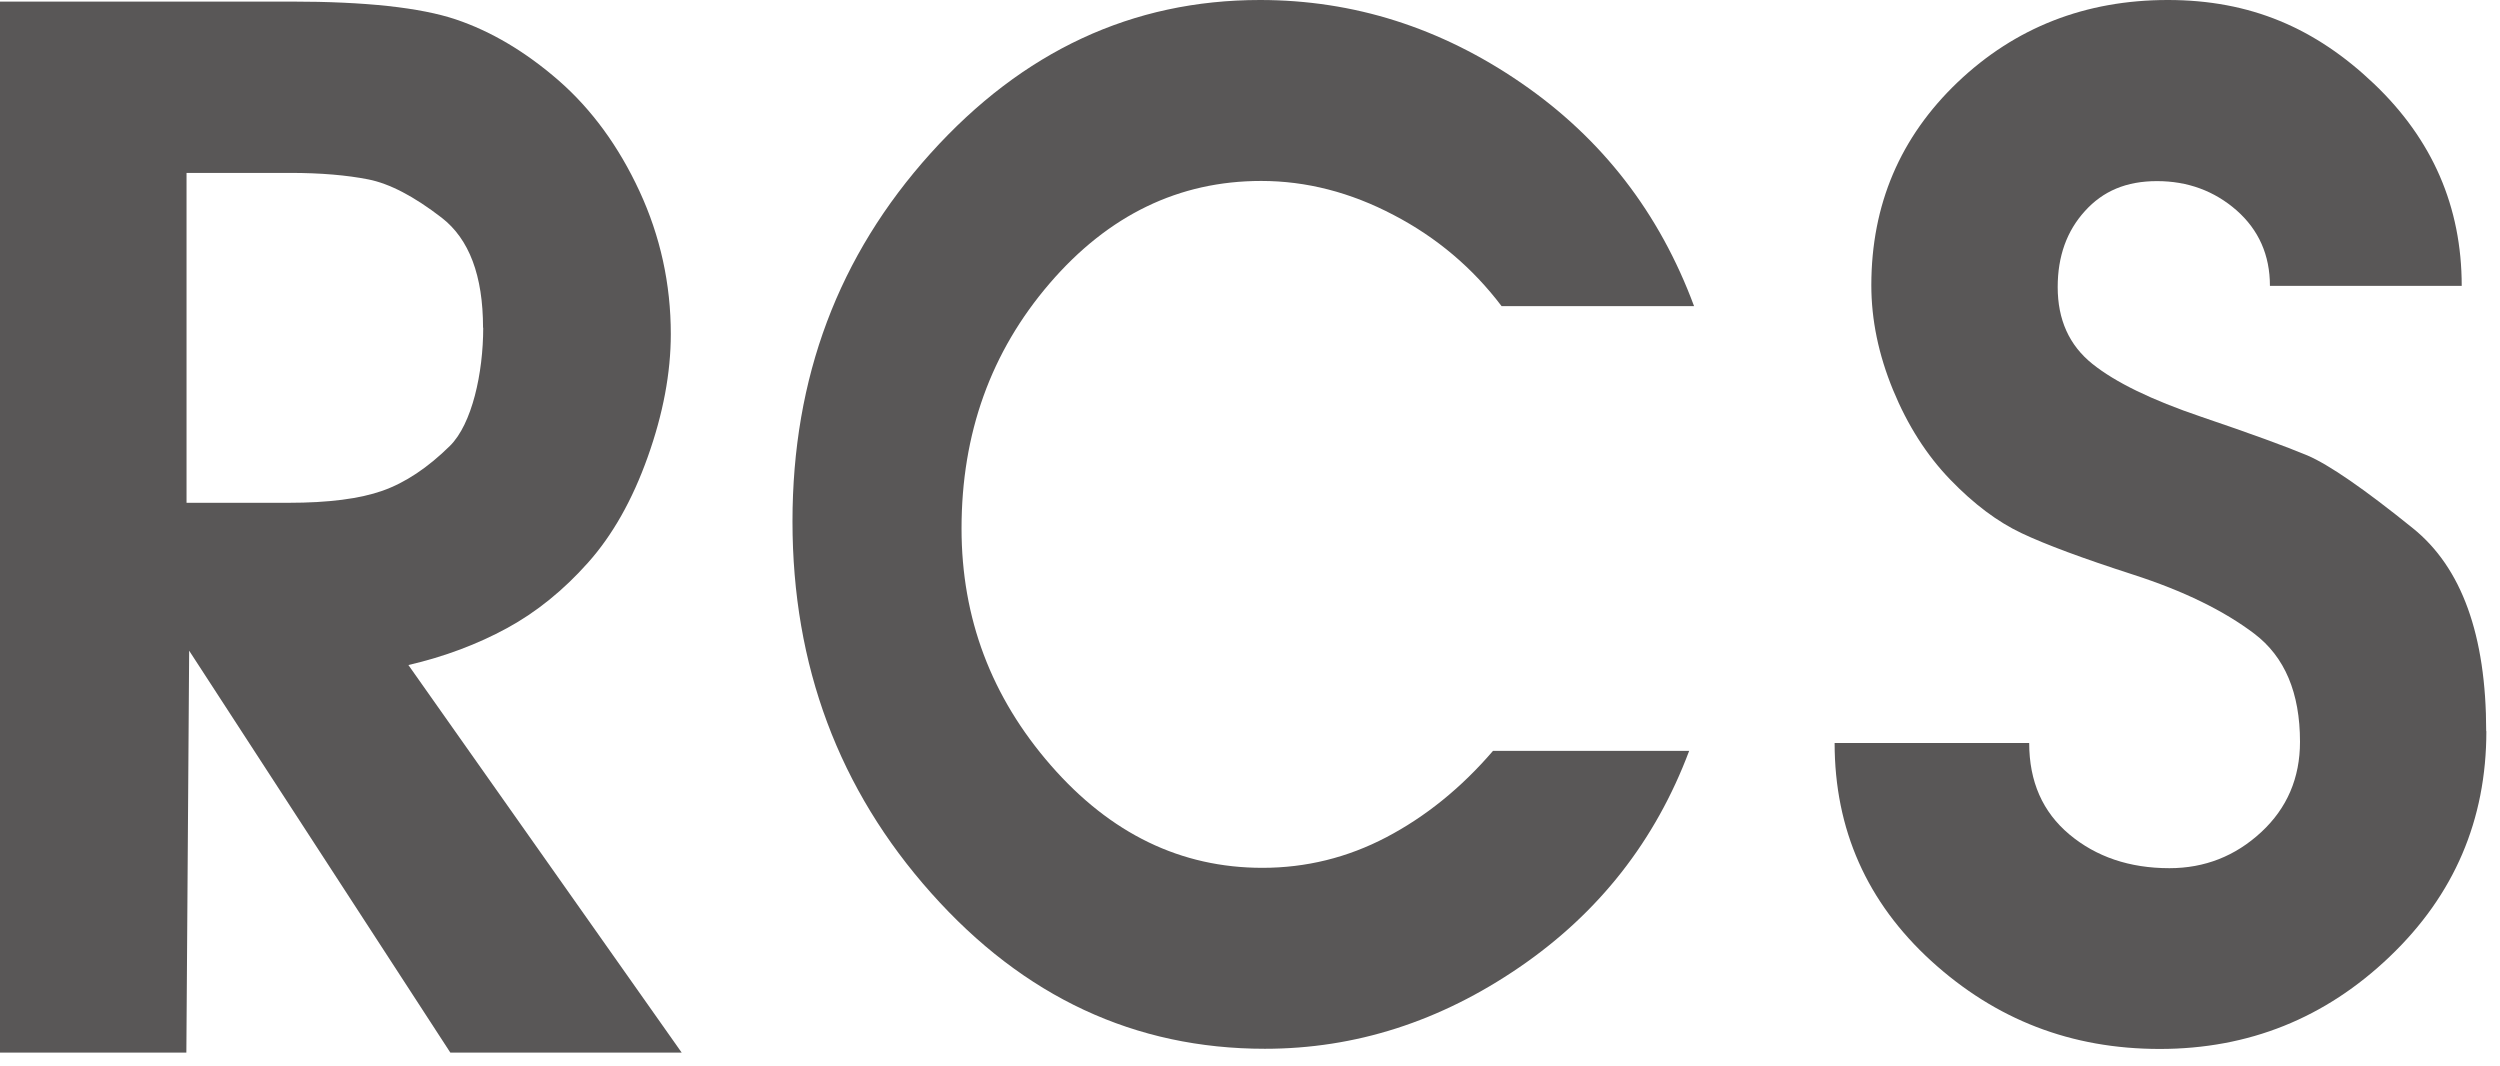 <svg width="143" height="61" viewBox="0 0 143 61" fill="none" xmlns="http://www.w3.org/2000/svg">
<g clip-path="url(#clip0_567_3080)">
<path d="M38.99 60.21H25.76L10.82 37.22L10.66 60.21H0V0.09H16.65C20.9 0.09 24.04 0.43 26.07 1.11C28.09 1.79 30.05 2.95 31.95 4.6C33.84 6.25 35.39 8.37 36.58 10.94C37.77 13.51 38.37 16.24 38.37 19.11C38.37 21.33 37.93 23.67 37.05 26.14C36.17 28.61 35.03 30.62 33.63 32.19C32.23 33.76 30.69 35.01 29 35.93C27.31 36.85 25.43 37.56 23.36 38.04L39 60.22L38.99 60.21ZM27.63 18.75C27.63 15.77 26.84 13.67 25.26 12.45C23.68 11.23 22.28 10.5 21.06 10.26C19.84 10.02 18.35 9.89 16.59 9.89H10.67V28.76H16.51C18.79 28.76 20.58 28.53 21.88 28.07C23.18 27.61 24.46 26.76 25.73 25.51C27 24.26 27.64 21.34 27.64 18.74L27.63 18.75Z" fill="#595757"/>
<path d="M96.9 17.51H85.89C84.24 15.33 82.19 13.59 79.72 12.3C77.25 11 74.72 10.35 72.14 10.35C67.44 10.35 63.4 12.3 60.04 16.21C56.68 20.12 55 24.79 55 30.23C55 35.36 56.7 39.87 60.11 43.78C63.52 47.69 67.55 49.64 72.21 49.64C74.7 49.64 77.07 49.06 79.3 47.89C81.53 46.72 83.57 45.08 85.4 42.95H96.62C94.69 48.09 91.46 52.21 86.92 55.32C82.38 58.43 77.53 59.99 72.35 59.99C64.92 59.99 58.56 57.03 53.27 51.09C47.98 45.16 45.33 38.07 45.33 29.83C45.33 21.59 47.96 14.62 53.23 8.77C58.5 2.92 64.78 0 72.07 0C77.43 0 82.41 1.58 87.02 4.75C91.63 7.92 94.92 12.17 96.9 17.51Z" fill="#595757"/>
<path d="M142.22 41.82C142.22 46.9 140.38 51.2 136.69 54.72C133.01 58.24 128.62 60 123.54 60C118.46 60 114.15 58.32 110.47 54.97C106.79 51.61 104.94 47.45 104.94 42.5H116.07C116.07 44.71 116.84 46.45 118.37 47.73C119.9 49.01 121.81 49.66 124.09 49.66C126.11 49.66 127.86 48.97 129.34 47.6C130.82 46.23 131.56 44.5 131.56 42.43C131.56 39.63 130.69 37.57 128.95 36.25C127.21 34.93 124.9 33.8 122.02 32.87C119.14 31.94 117.01 31.15 115.64 30.5C114.26 29.85 112.9 28.83 111.55 27.43C110.2 26.03 109.11 24.32 108.28 22.3C107.45 20.28 107.04 18.29 107.04 16.32C107.04 11.71 108.69 7.84 111.98 4.7C115.27 1.57 119.28 0 124 0C128.72 0 132.44 1.6 135.79 4.79C139.14 7.98 140.81 11.83 140.81 16.35H129.84C129.84 14.59 129.2 13.15 127.93 12.03C126.66 10.92 125.14 10.36 123.38 10.36C121.62 10.36 120.29 10.93 119.26 12.07C118.22 13.21 117.7 14.66 117.7 16.42C117.7 18.29 118.36 19.75 119.68 20.81C121 21.87 123.08 22.88 125.91 23.84C128.74 24.8 130.76 25.54 131.98 26.05C133.2 26.57 135.21 27.95 138.01 30.21C140.81 32.46 142.21 36.33 142.21 41.82H142.22Z" fill="#595757"/>
</g>
<defs>
<clipPath id="clip0_567_3080">
<rect width="142.22" height="60.21" fill="white"/>
</clipPath>
</defs>
</svg>
